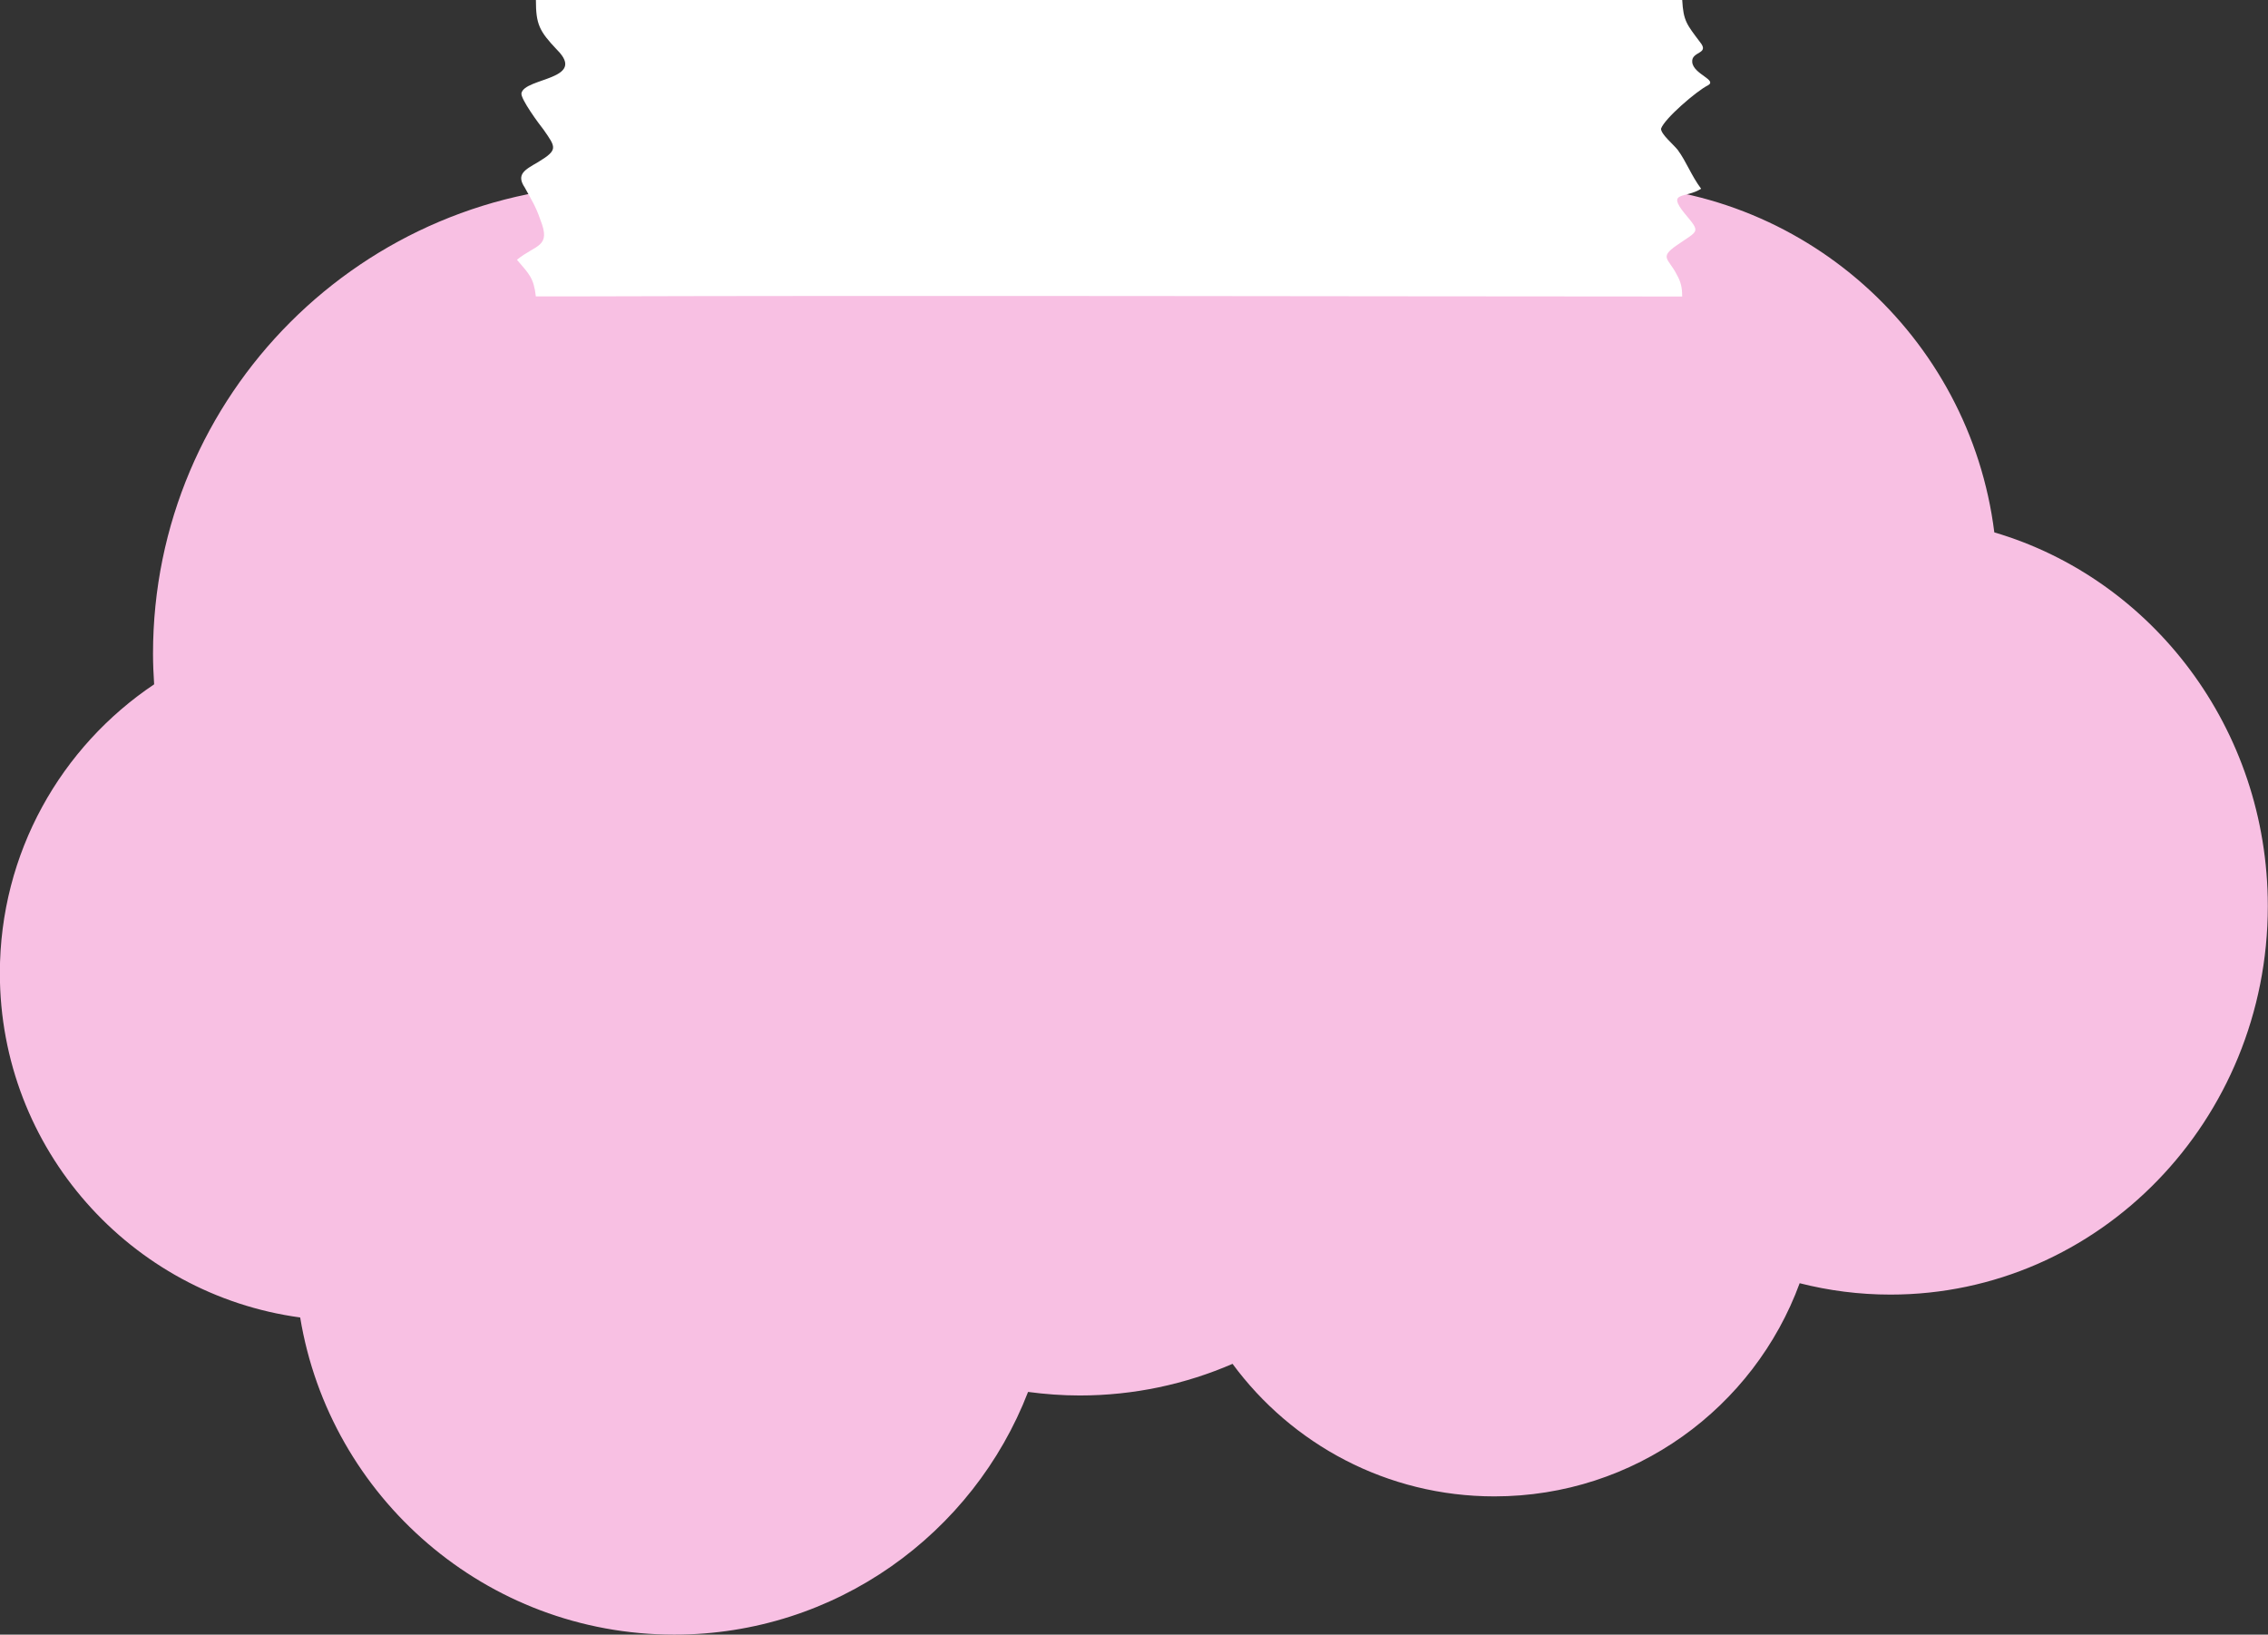 <?xml version="1.0" encoding="UTF-8" standalone="no"?><svg xmlns="http://www.w3.org/2000/svg" xmlns:xlink="http://www.w3.org/1999/xlink" fill="#000000" height="349.3" preserveAspectRatio="xMidYMid meet" version="1" viewBox="96.9 64.7 484.7 349.3" width="484.7" zoomAndPan="magnify"><rect x="96.9" y="64.7" width="484.7" height="349.3" fill="#333333" stroke="none"/><g id="change1_1"><path d="M523.11,178.46c-5.23-41.88-40.93-74.28-84.23-74.28c-14.64,0-28.41,3.7-40.43,10.23 c-15.09-26.6-43.65-44.56-76.42-44.56c-29.36,0-55.33,14.42-71.28,36.54c-6.76-1.44-13.76-2.21-20.94-2.21 c-55.34,0-100.21,44.87-100.21,100.21c0,2.2,0.1,4.38,0.24,6.54c-19.88,13.32-32.97,35.99-32.97,61.73 c0,37.59,27.94,68.64,64.18,73.56c6.34,38.44,39.71,67.77,79.95,67.77c34.47,0,63.89-21.53,75.61-51.86 c3.61,0.48,7.29,0.76,11.03,0.76c11.61,0,22.65-2.42,32.67-6.76c12.65,17.17,33,28.32,55.96,28.32c29.96,0,55.49-18.97,65.24-45.55 c6.21,1.58,12.71,2.43,19.4,2.43c44.54,0,80.65-37.18,80.65-83.04C581.54,220.36,556.84,188.4,523.11,178.46z" fill="#f8c0e3"/></g><g id="change2_1"><path d="M217.86,128.04c-2.14,0-4.29,0-6.44,0c-0.47-4.03-1.42-4.74-4.04-7.83c4.04-3.32,7.38-2.61,5-8.55 c-0.96-2.84-1.91-4.27-3.33-6.88c-1.9-2.85,0-3.79,2.86-5.45c4.28-2.61,3.82-3.09,1.18-6.89c-0.95-1.19-4.99-6.64-4.75-7.83 c0.71-3.33,14.04-2.84,7.62-9.25c-3.82-4.03-4.53-5.46-4.53-10.68c81.67,0,163.32,0,244.98,0c0.25,4.52,0.96,5.22,3.81,9.02 c2.14,2.61-1.9,1.9-1.67,4.27c0.24,2.61,5.48,3.8,3.33,4.98c-2.38,1.18-9.29,7.11-10,9.26c0,1.18,2.62,3.33,3.57,4.52 c1.91,2.61,2.87,5.45,5,8.3c-3.33,2.14-7.39,0.48-3.57,5.22c3.57,4.28,3.09,3.56-1.67,6.89c-3.8,2.61-1.67,2.85,0,6.18 c0.95,1.66,1.19,2.85,1.19,4.74C376.9,128.04,297.37,127.8,217.86,128.04L217.86,128.04z" fill="#ffffff"/></g></svg>